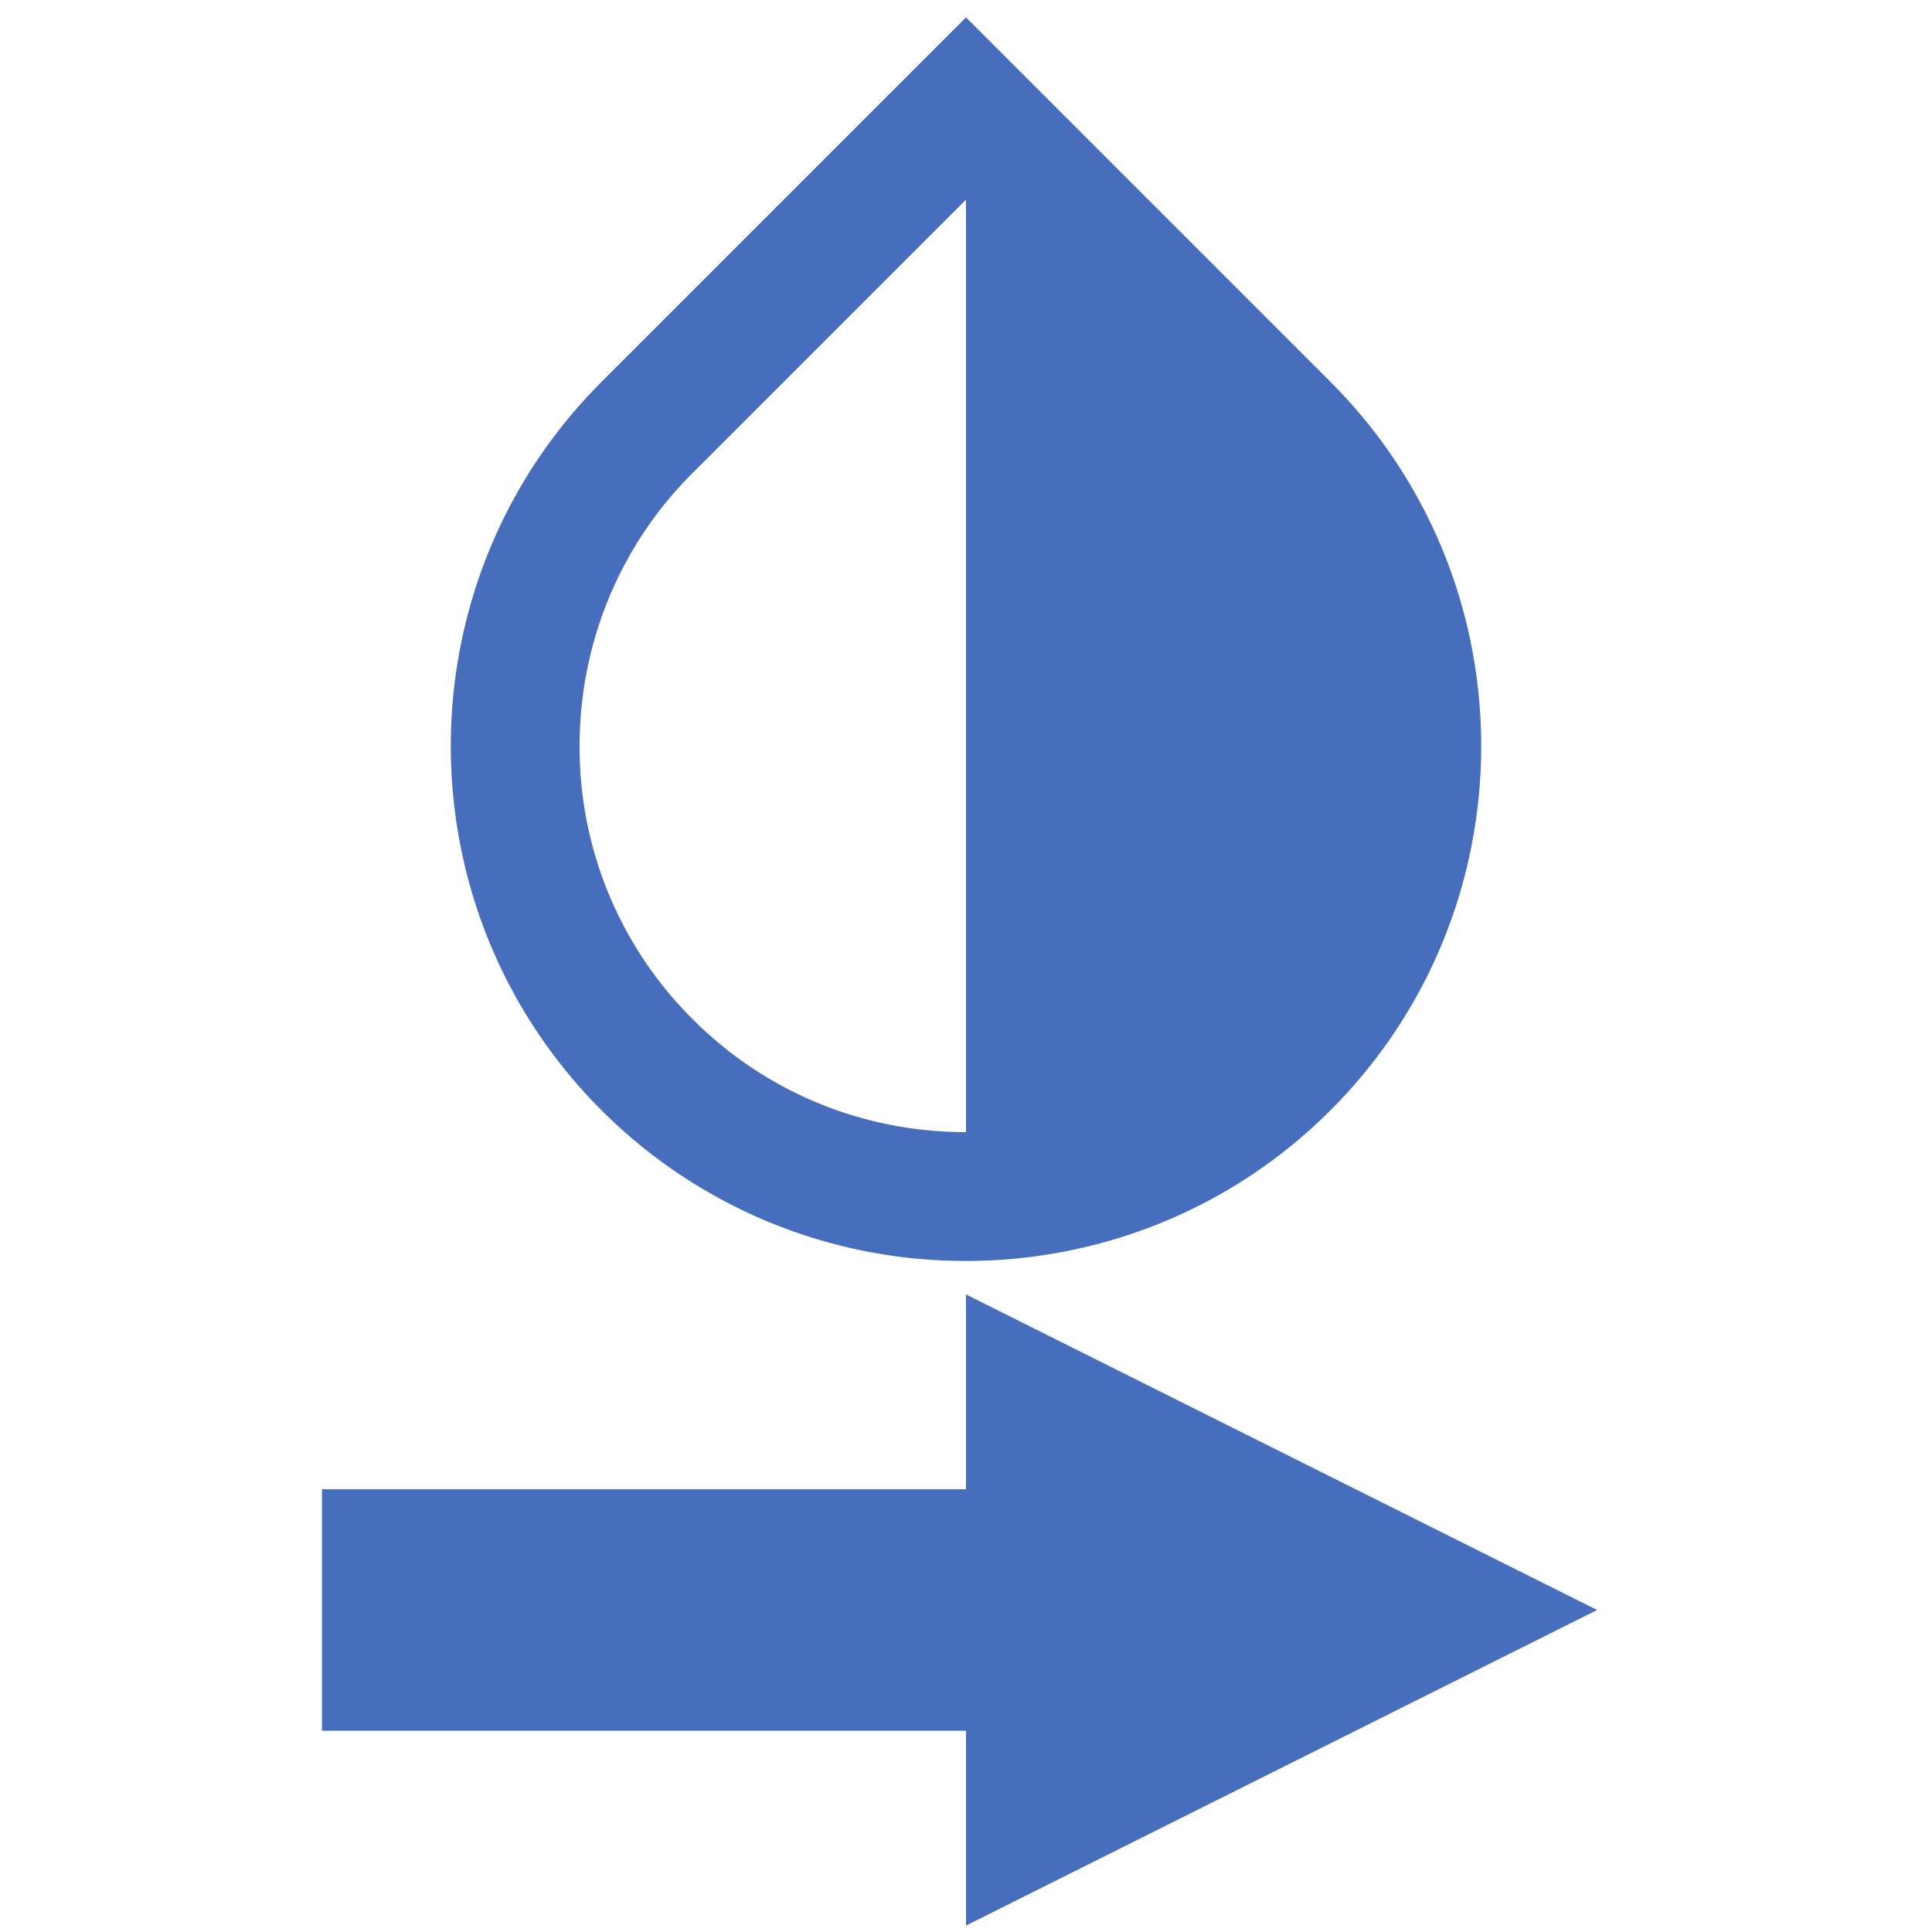 <svg
    xmlns="http://www.w3.org/2000/svg"
    aria-hidden="true"
    width="16px"
    height="16px"
    style="-ms-transform:rotate(360deg);-webkit-transform:rotate(360deg)"
    viewBox="0 0 24 24"
    transform="rotate(360)">
    <!-- <rect x="0" y="0" width="24" height="24" fill="black" /> -->
    <!-- <rect
        x="3"
        y="2"
        width="8"
        height="4"
        fill="#26b95e"
    />
    <rect
        x="3"
        y="7"
        width="8"
        height="4"
        fill="#267eb9"
    />
    <rect
        x="3"
        y="12"
        width="8"
        height="4"
        fill="#e4cb2d"
    />

    <rect
        x="13"
        y="2"
        width="8"
        height="4"
        fill="#D946A1"
    />
    <rect
        x="13"
        y="7"
        width="8"
        height="4"
        fill="#D98146"
    />
    <rect
        x="13"
        y="12"
        width="8"
        height="4"
        fill="#1B34D2"
    /> -->

    <g transform="scale(0.8, 0.8)">
        <path
            d="M12 19.58c-1.6 0-3.11-.62-4.24-1.75A5.951 5.951 0 0 1 6 13.58c0-1.58.62-3.11 1.76-4.24L12 5.1m5.66 2.83L12 2.27L6.34 7.93c-3.12 3.12-3.12 8.19 0 11.31A7.98 7.98 0 0 0 12 21.58c2.05 0 4.1-.78 5.66-2.34c3.12-3.12 3.12-8.19 0-11.31z"
            fill="#476DBD"
            transform="translate(3, -2)"
        />
    </g>

    <g transform="scale(1, 0.5)">
        <path 
            d="M4 15V9h8V4.16L19.84 12L12 19.84V15H4z"
            fill="#476DBD"
            transform="translate(0, 28)"
        />
    </g>
</svg>
